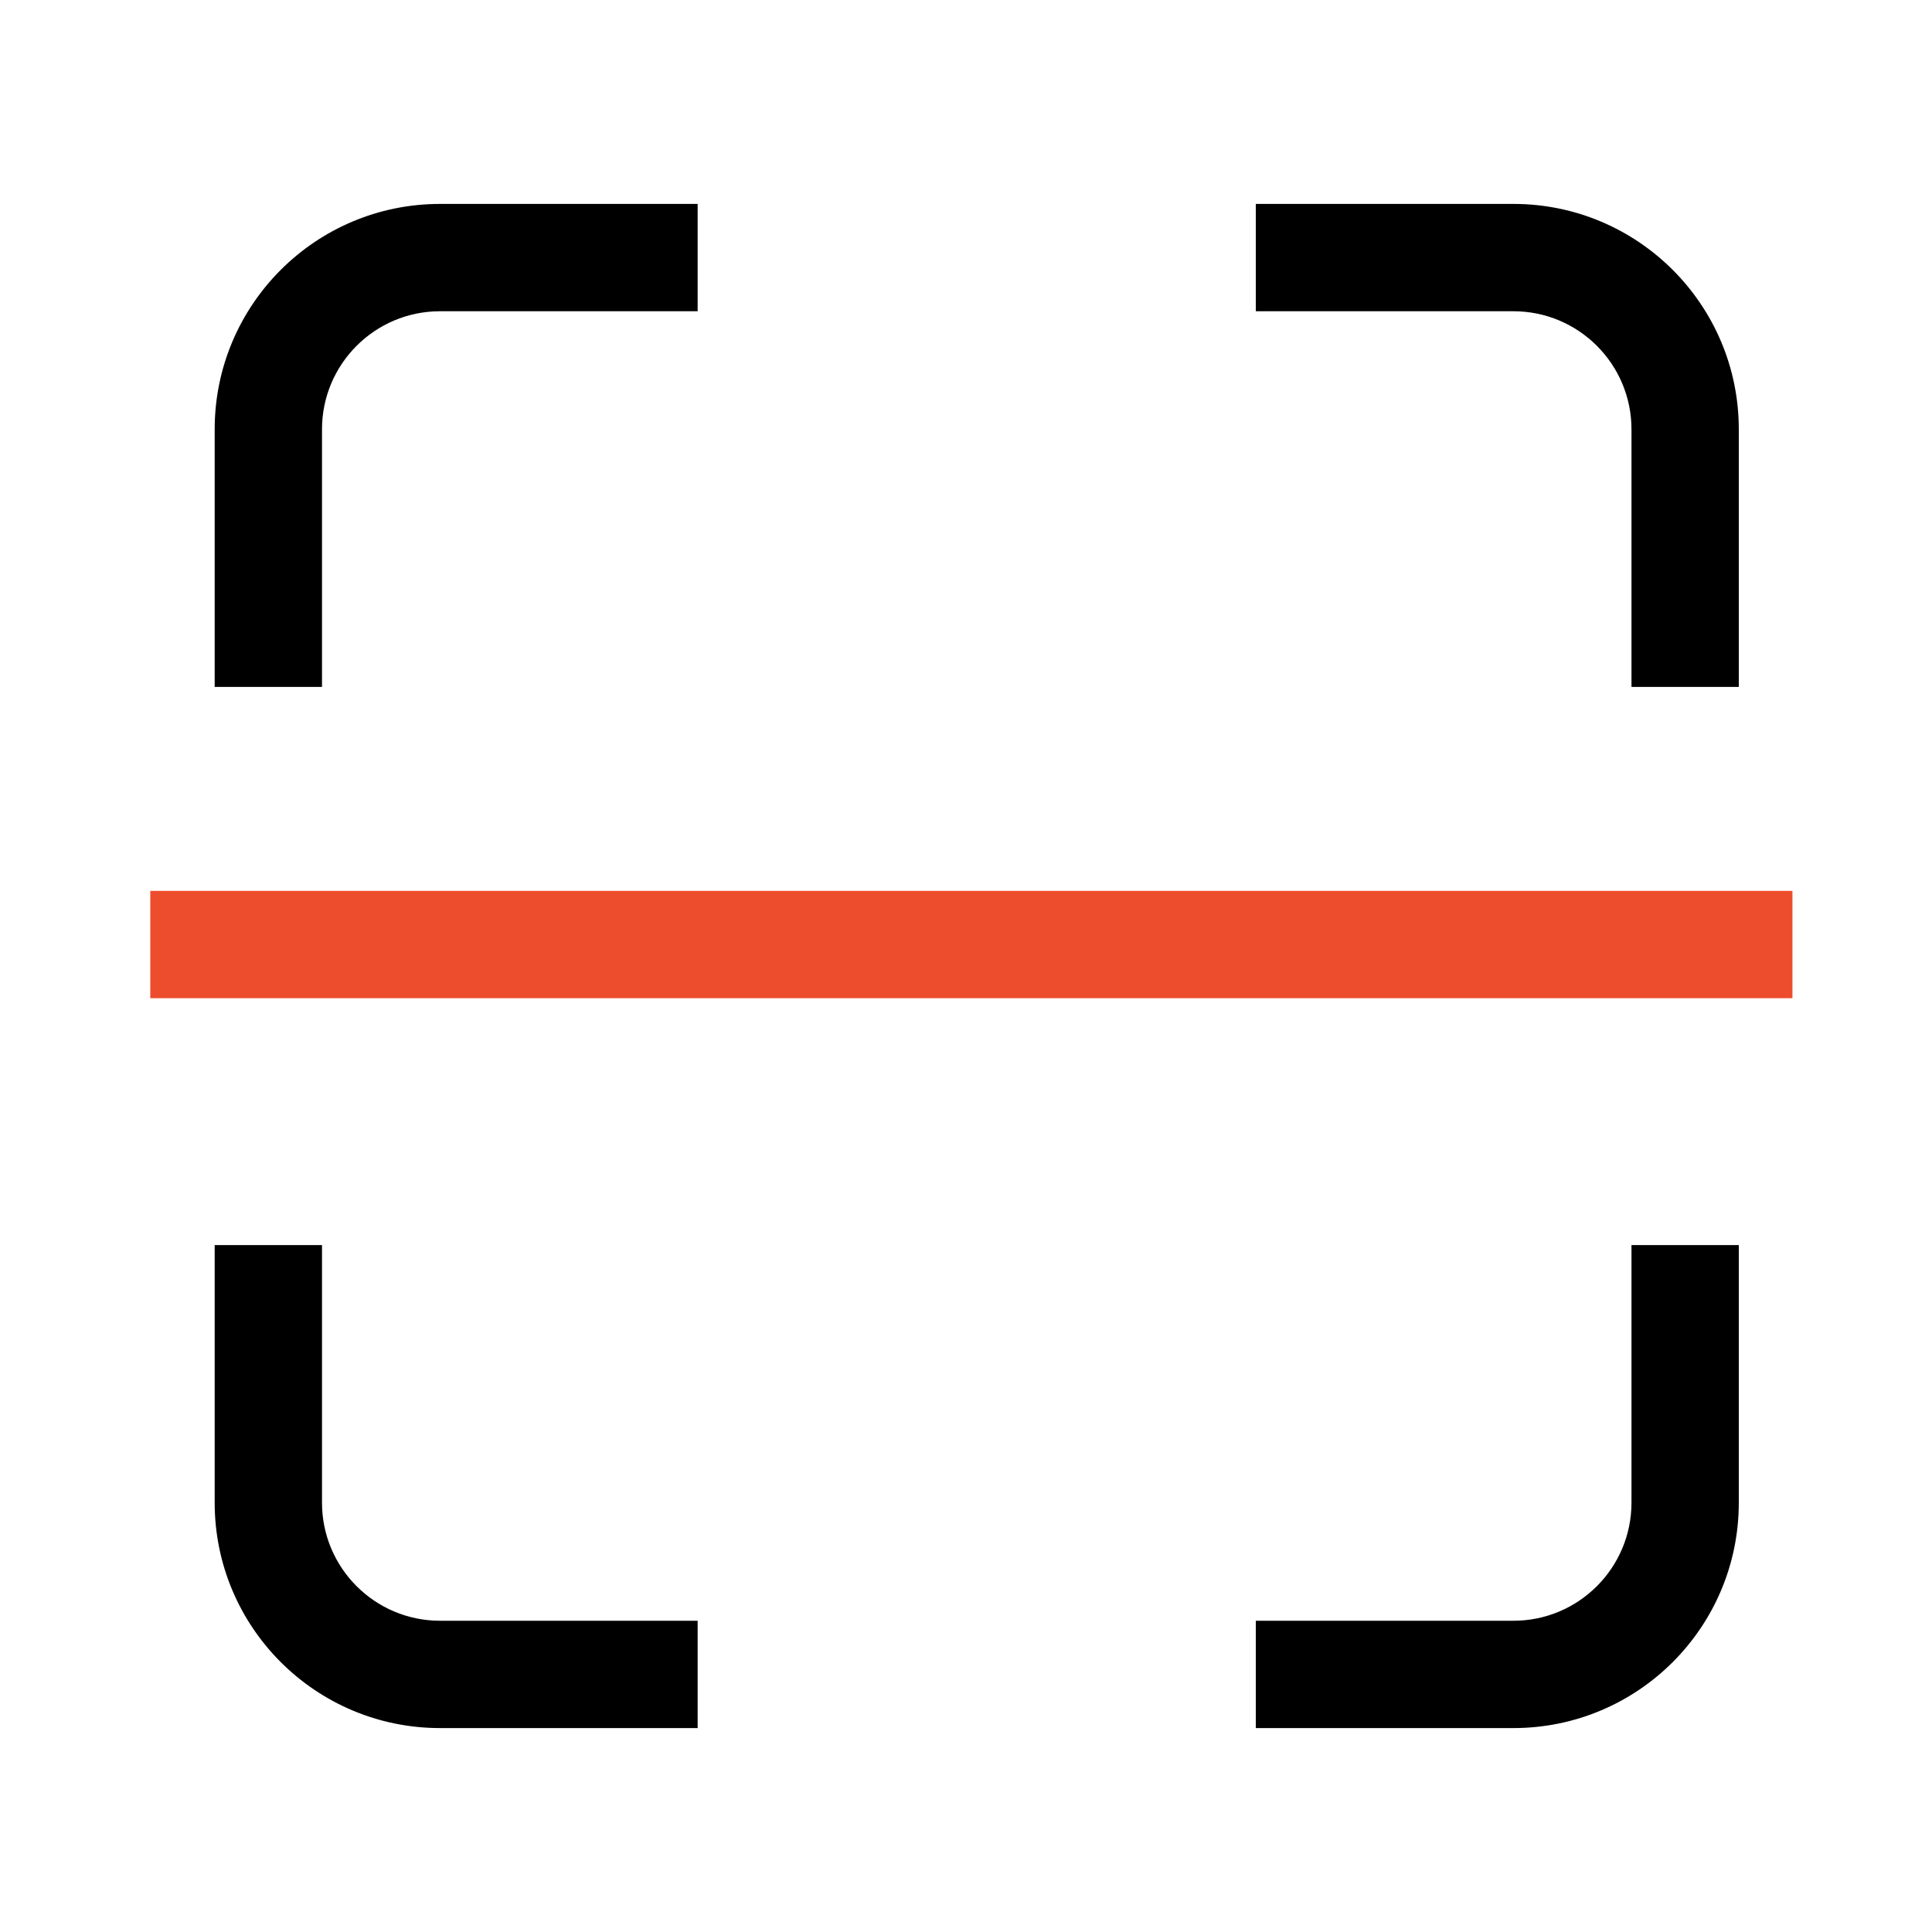 <svg width="60" height="60" viewBox="0 0 60 60" fill="none" xmlns="http://www.w3.org/2000/svg">
<path fill-rule="evenodd" clip-rule="evenodd" d="M55.666 31H4.667V27.667H55.666V31Z" fill="#EE4D2D"/>
<path fill-rule="evenodd" clip-rule="evenodd" d="M6.667 13.333C6.667 9.467 9.801 6.333 13.666 6.333H21.666V9.666H13.666C11.642 9.666 10 11.308 10 13.333V21.333H6.667V13.333Z" fill="black"/>
<path fill-rule="evenodd" clip-rule="evenodd" d="M54 46.667C54 50.533 50.866 53.667 47 53.667L39 53.667L39 50.334L47 50.334C49.025 50.334 50.667 48.692 50.667 46.667L50.667 38.667L54 38.667L54 46.667Z" fill="black"/>
<path fill-rule="evenodd" clip-rule="evenodd" d="M47 6.333C50.866 6.333 54 9.467 54 13.333L54 21.333L50.667 21.333L50.667 13.333C50.667 11.308 49.025 9.666 47 9.666L39 9.666L39 6.333L47 6.333Z" fill="black"/>
<path fill-rule="evenodd" clip-rule="evenodd" d="M13.666 53.667C9.801 53.667 6.667 50.533 6.667 46.667L6.667 38.667L10 38.667L10 46.667C10 48.692 11.642 50.334 13.666 50.334L21.666 50.334L21.666 53.667L13.666 53.667Z" fill="black"/>
</svg>
